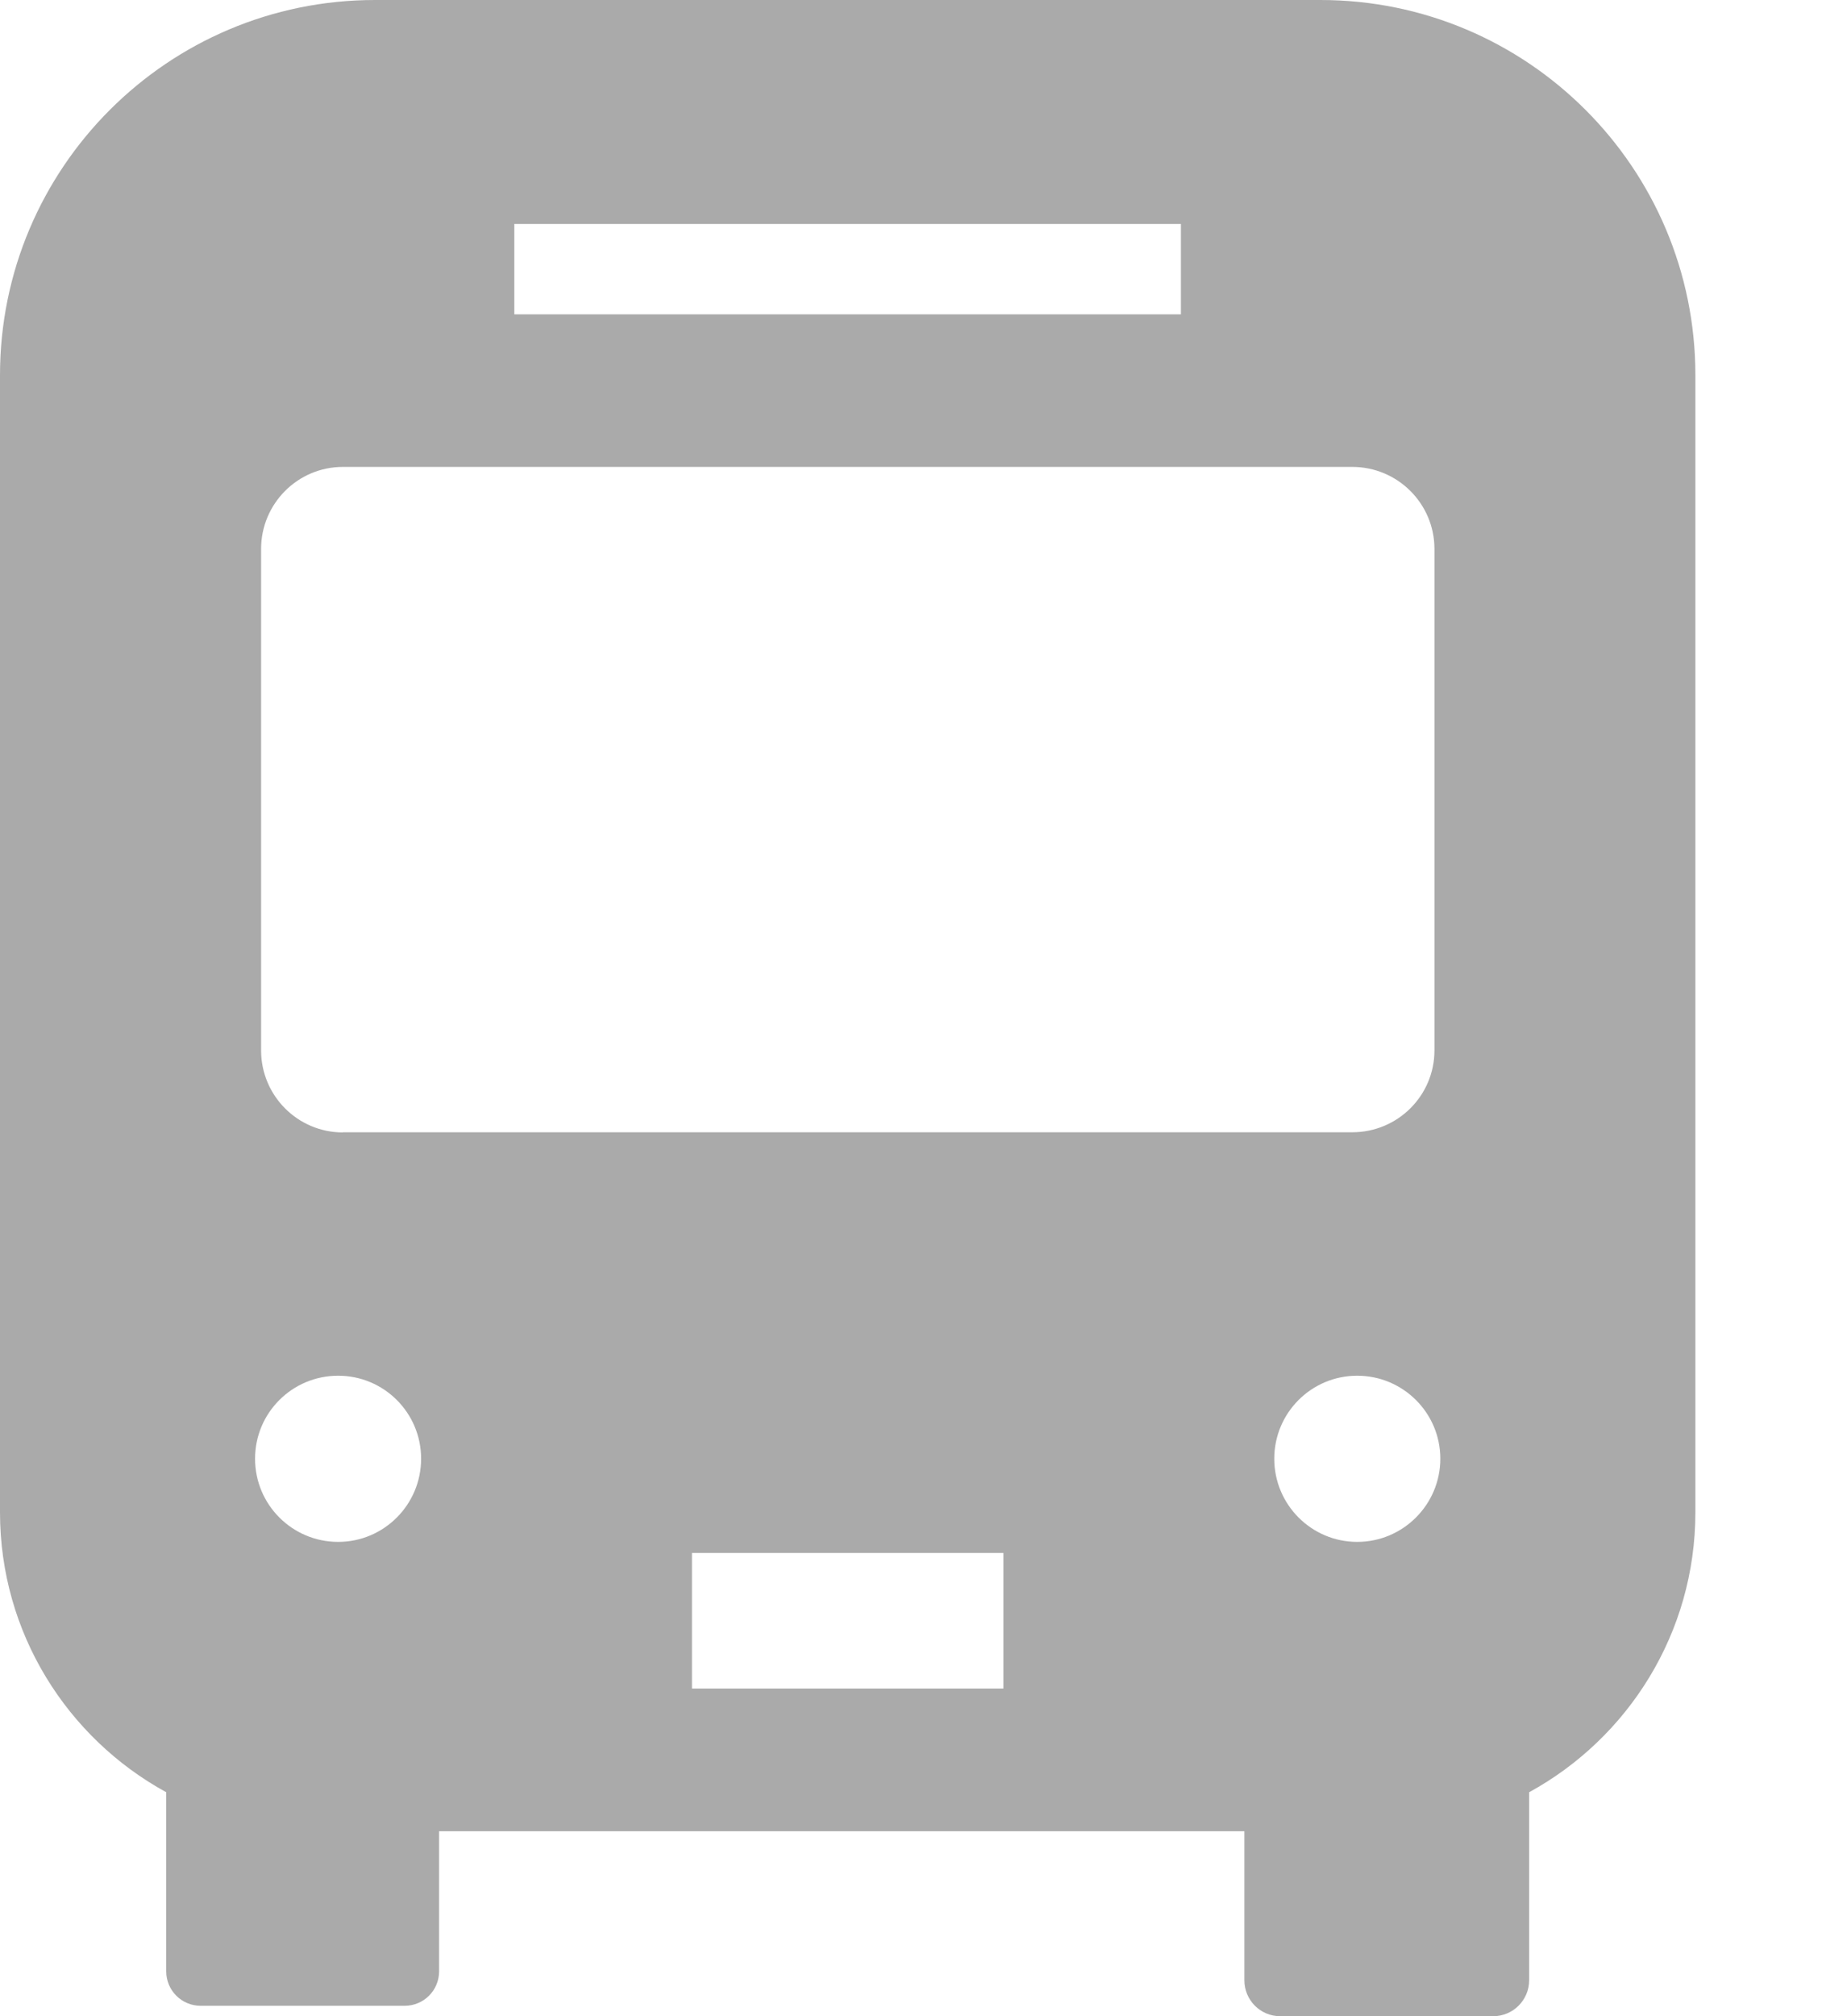 <svg width="11" height="12" viewBox="0 0 11 12" fill="none" xmlns="http://www.w3.org/2000/svg">
<path d="M7.864 0H2.233C1 0 0 1 0 2.233V9.001C0 9.719 0.401 10.345 0.99 10.667V11.733C0.99 11.847 1.082 11.938 1.195 11.938H2.41C2.523 11.938 2.615 11.847 2.615 11.733V10.899H7.411V11.786C7.411 11.904 7.506 12 7.624 12H8.893C9.011 12 9.107 11.904 9.107 11.786V10.667C9.696 10.345 10.097 9.719 10.097 9.001V2.233C10.097 1 9.097 0 7.864 0ZM3.063 1.333H7.033V1.871H3.063V1.333ZM2.014 9.177C1.74 9.177 1.519 8.955 1.519 8.682C1.519 8.409 1.74 8.188 2.014 8.188C2.287 8.188 2.508 8.409 2.508 8.682C2.508 8.955 2.287 9.177 2.014 9.177ZM5.976 10.05H4.121V9.243H5.976V10.05ZM2.042 6.74C1.773 6.74 1.555 6.521 1.555 6.252V3.267C1.555 2.998 1.773 2.779 2.042 2.779H8.054C8.324 2.779 8.543 2.998 8.543 3.267V6.252C8.543 6.521 8.324 6.739 8.054 6.739H2.042V6.74ZM8.083 9.177C7.81 9.177 7.589 8.955 7.589 8.682C7.589 8.409 7.81 8.188 8.083 8.188C8.356 8.188 8.578 8.409 8.578 8.682C8.578 8.955 8.356 9.177 8.083 9.177Z" fill="#AAAAAA"/>
</svg>
